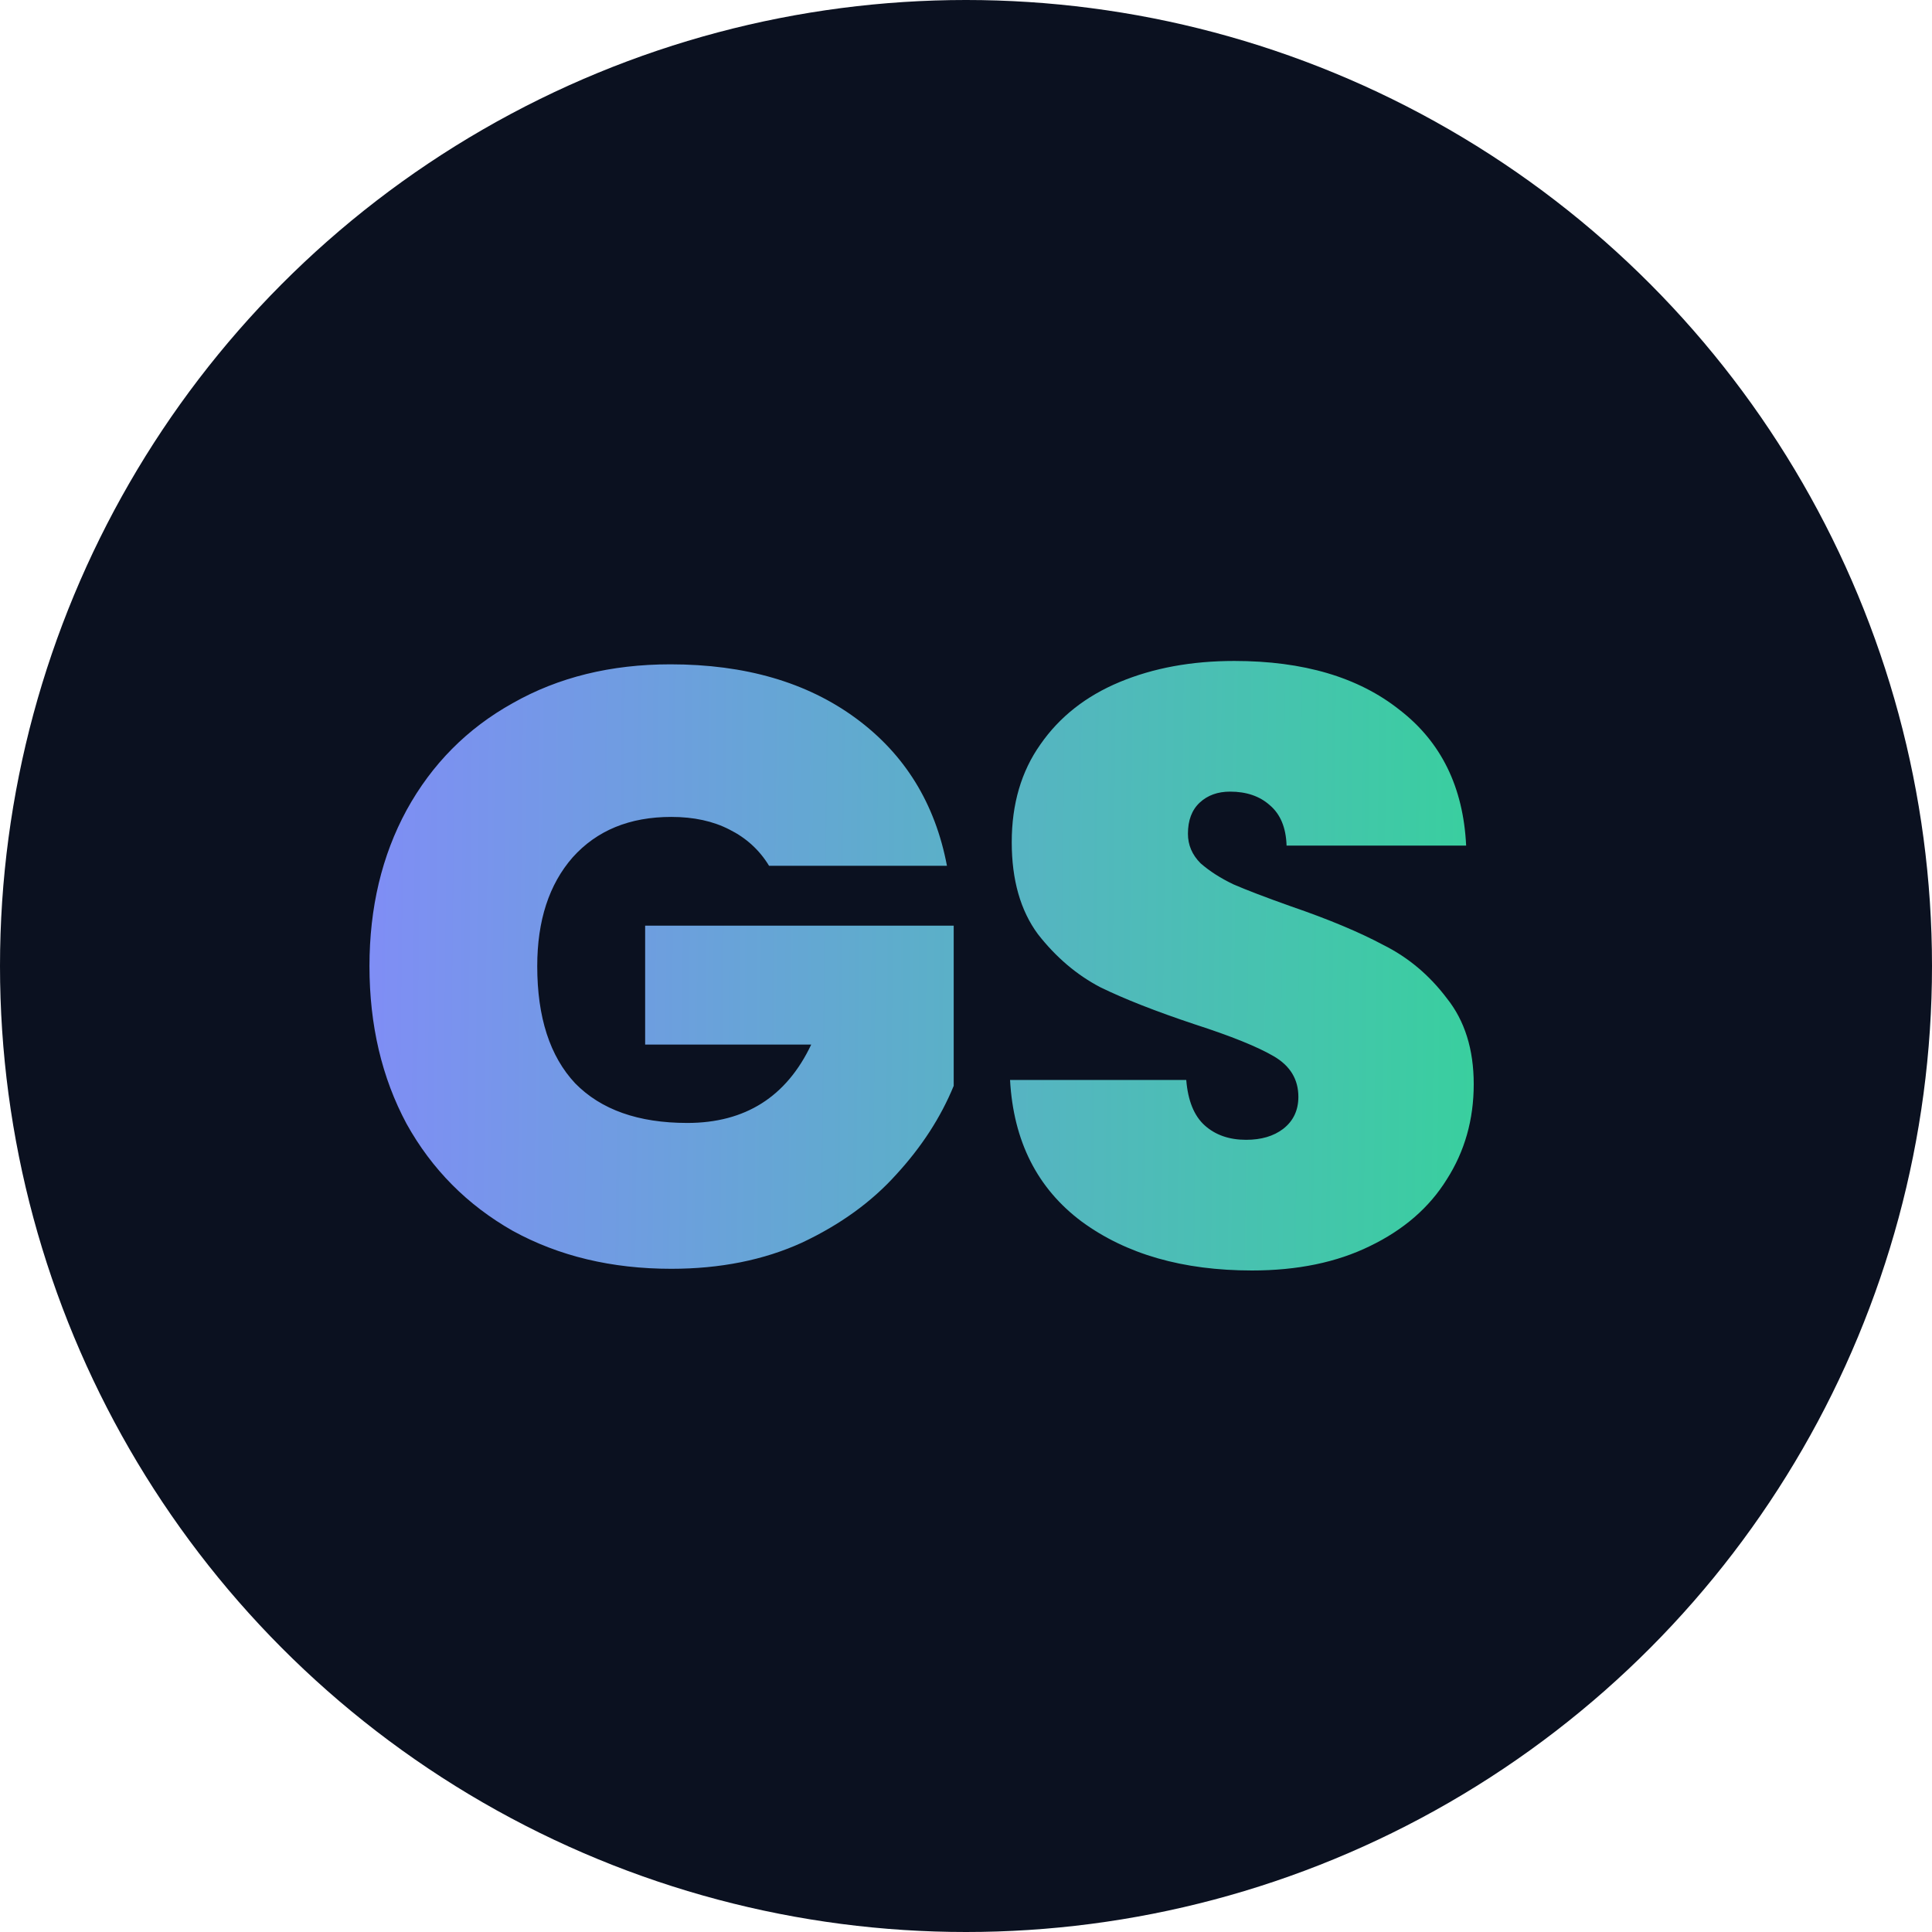 <svg width="220" height="220" viewBox="0 0 220 220" fill="none" xmlns="http://www.w3.org/2000/svg">
<circle cx="110" cy="110" r="110" fill="#0B1120"/>
<path d="M87.576 98.592C86.488 96.8 84.984 95.424 83.064 94.464C81.208 93.504 79 93.024 76.44 93.024C71.704 93.024 67.96 94.56 65.208 97.632C62.52 100.704 61.176 104.832 61.176 110.016C61.176 115.84 62.616 120.288 65.496 123.36C68.44 126.368 72.696 127.872 78.264 127.872C84.856 127.872 89.56 124.896 92.376 118.944H73.464V105.408H108.6V123.648C107.128 127.232 104.952 130.592 102.072 133.728C99.256 136.864 95.672 139.456 91.32 141.504C86.968 143.488 82.008 144.48 76.44 144.48C69.656 144.48 63.64 143.04 58.392 140.16C53.208 137.216 49.176 133.152 46.296 127.968C43.48 122.72 42.072 116.736 42.072 110.016C42.072 103.36 43.48 97.44 46.296 92.256C49.176 87.008 53.208 82.944 58.392 80.064C63.576 77.12 69.56 75.648 76.344 75.648C84.856 75.648 91.896 77.696 97.464 81.792C103.032 85.888 106.488 91.488 107.832 98.592H87.576ZM142.568 144.672C134.696 144.672 128.232 142.816 123.176 139.104C118.12 135.328 115.4 129.952 115.016 122.976H135.08C135.272 125.344 135.976 127.072 137.192 128.16C138.408 129.248 139.976 129.792 141.896 129.792C143.624 129.792 145.032 129.376 146.12 128.544C147.272 127.648 147.848 126.432 147.848 124.896C147.848 122.912 146.92 121.376 145.064 120.288C143.208 119.2 140.2 117.984 136.04 116.64C131.624 115.168 128.04 113.76 125.288 112.416C122.6 111.008 120.232 108.992 118.184 106.368C116.2 103.68 115.208 100.192 115.208 95.904C115.208 91.552 116.296 87.84 118.472 84.768C120.648 81.632 123.656 79.264 127.496 77.664C131.336 76.064 135.688 75.264 140.552 75.264C148.424 75.264 154.696 77.12 159.368 80.832C164.104 84.48 166.632 89.632 166.952 96.288H146.504C146.44 94.24 145.8 92.704 144.584 91.68C143.432 90.656 141.928 90.144 140.072 90.144C138.664 90.144 137.512 90.56 136.616 91.392C135.72 92.224 135.272 93.408 135.272 94.944C135.272 96.224 135.752 97.344 136.712 98.304C137.736 99.2 138.984 100 140.456 100.704C141.928 101.344 144.104 102.176 146.984 103.2C151.272 104.672 154.792 106.144 157.544 107.616C160.36 109.024 162.76 111.04 164.744 113.664C166.792 116.224 167.816 119.488 167.816 123.456C167.816 127.488 166.792 131.104 164.744 134.304C162.76 137.504 159.848 140.032 156.008 141.888C152.232 143.744 147.752 144.672 142.568 144.672Z" fill="url(#paint0_linear_124_31)"/>
<defs>
<linearGradient id="paint0_linear_124_31" x1="39" y1="109.5" x2="172" y2="111" gradientUnits="userSpaceOnUse">
<stop stop-color="#818CF7"/>
<stop offset="1" stop-color="#37D19C"/>
</linearGradient>
</defs>
</svg>
